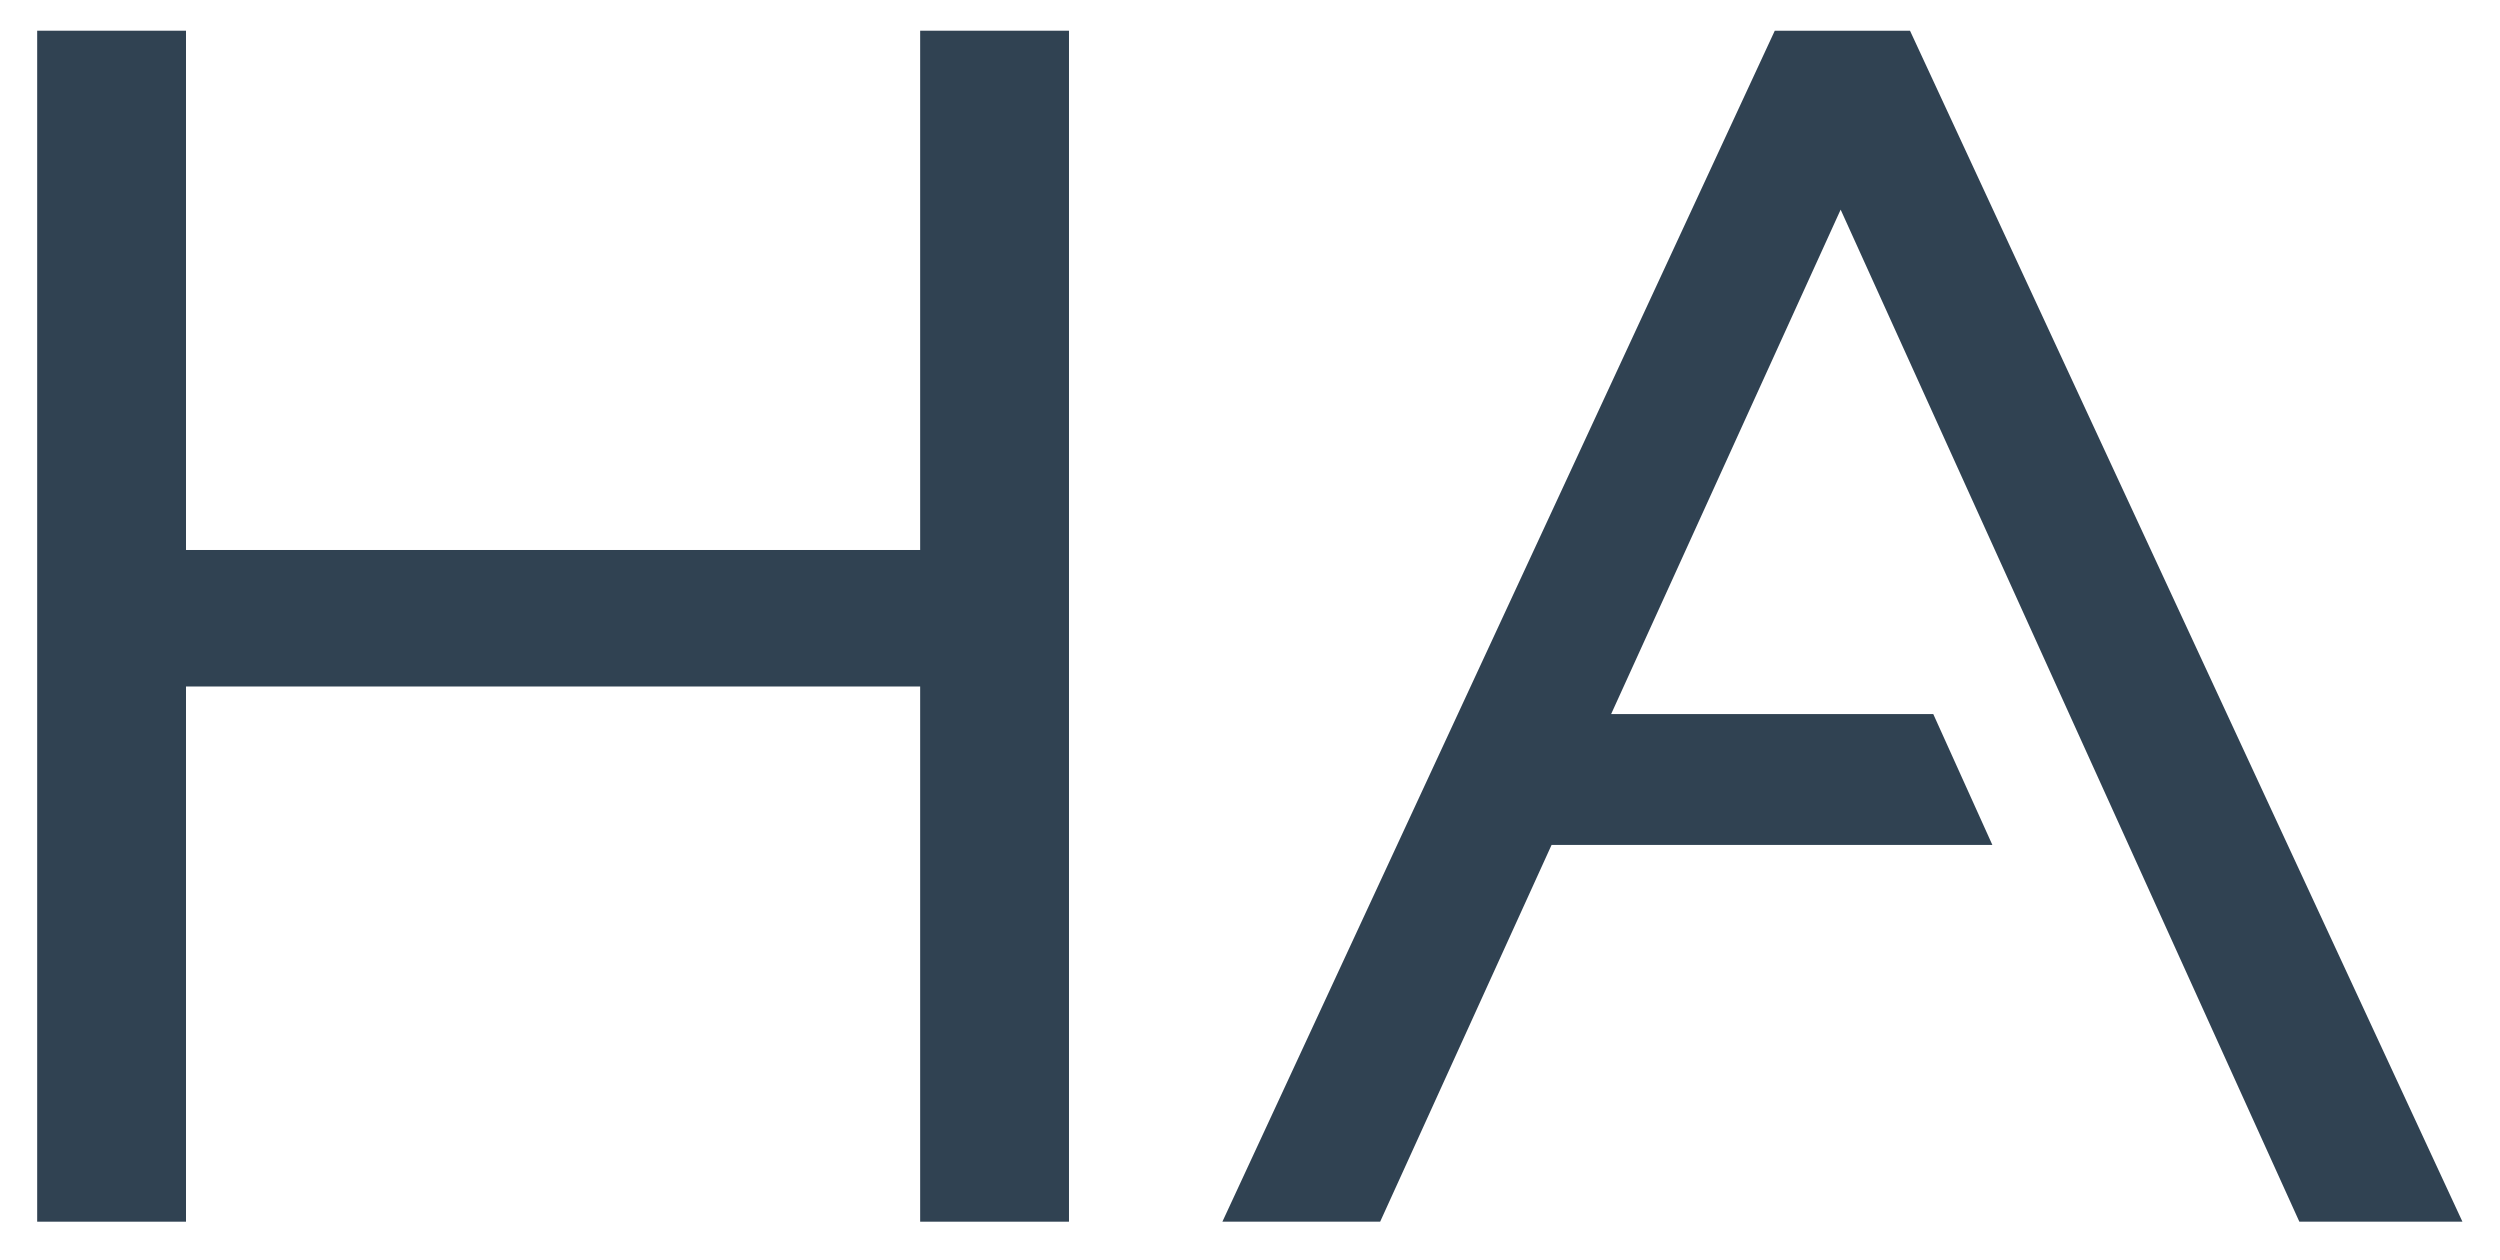 <?xml version="1.0" encoding="UTF-8"?><svg id="a" xmlns="http://www.w3.org/2000/svg" width="714.79" height="360.18" viewBox="0 0 714.79 360.18"><defs><style>.b{fill:#304252;stroke-width:0px;}</style></defs><polygon class="b" points="263.09 157.25 53.18 157.25 53.18 8.78 10.63 8.78 10.63 349.3 53.18 349.3 53.18 196.28 263.09 196.28 263.09 349.3 305.64 349.3 305.64 8.78 263.09 8.78 263.09 157.25"/><polygon class="b" points="507.44 8.78 349.5 349.3 394.61 349.3 443.62 241.58 569.65 241.58 552.75 204.16 460.65 204.16 526.27 59.94 657.42 349.3 704.05 349.3 546.1 8.78 507.44 8.78"/></svg>